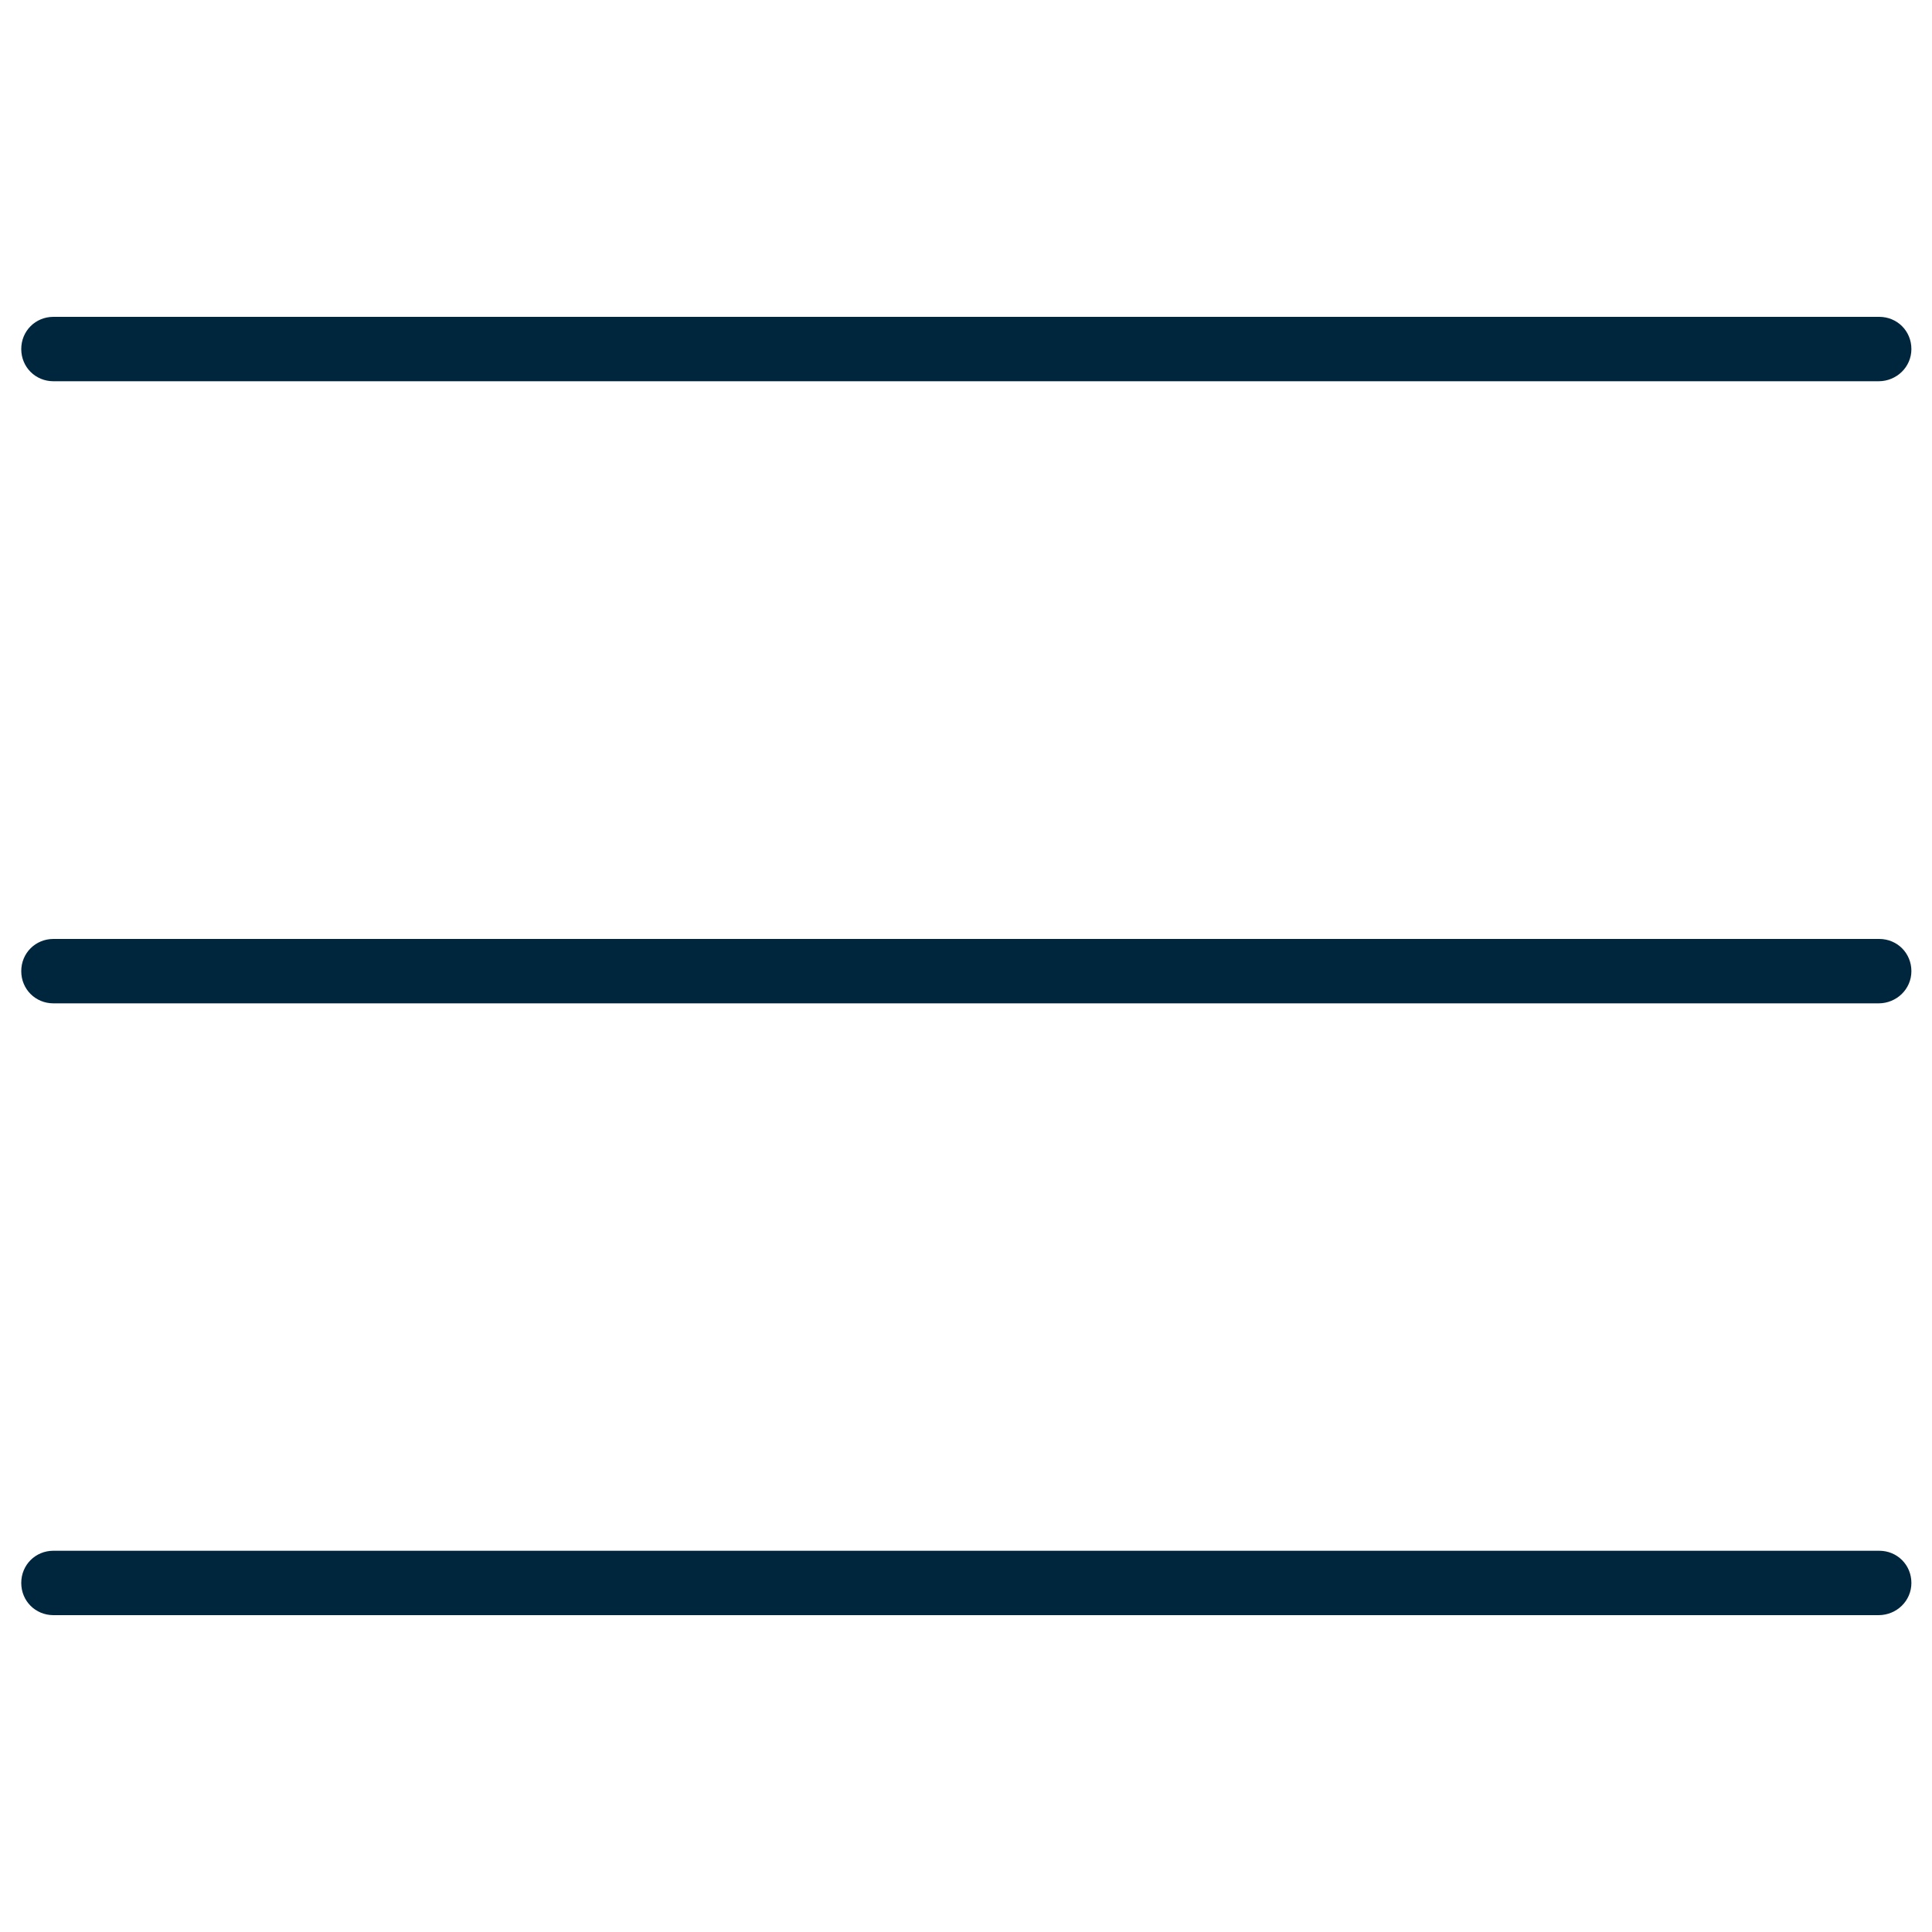 <?xml version="1.0" encoding="utf-8"?>
<!-- Generator: Adobe Illustrator 25.2.3, SVG Export Plug-In . SVG Version: 6.00 Build 0)  -->
<svg version="1.1" id="Capa_1" xmlns="http://www.w3.org/2000/svg" xmlns:xlink="http://www.w3.org/1999/xlink" x="0px" y="0px"
	 viewBox="0 0 30 30" style="enable-background:new 0 0 30 30;" xml:space="preserve">
<style type="text/css">
	.st0{fill:#00263E;}
</style>
<g>
	<path class="st0" d="M29.17,5.92H0.83c-0.28,0-0.5-0.22-0.5-0.5s0.22-0.5,0.5-0.5h28.35c0.28,0,0.5,0.22,0.5,0.5
		S29.45,5.92,29.17,5.92z"/>
	<path class="st0" d="M29.17,15.58H0.83c-0.28,0-0.5-0.22-0.5-0.5s0.22-0.5,0.5-0.5h28.35c0.28,0,0.5,0.22,0.5,0.5
		S29.45,15.58,29.17,15.58z"/>
	<path class="st0" d="M29.17,25.08H0.83c-0.28,0-0.5-0.22-0.5-0.5s0.22-0.5,0.5-0.5h28.35c0.28,0,0.5,0.22,0.5,0.5
		S29.45,25.08,29.17,25.08z"/>
</g>
</svg>
